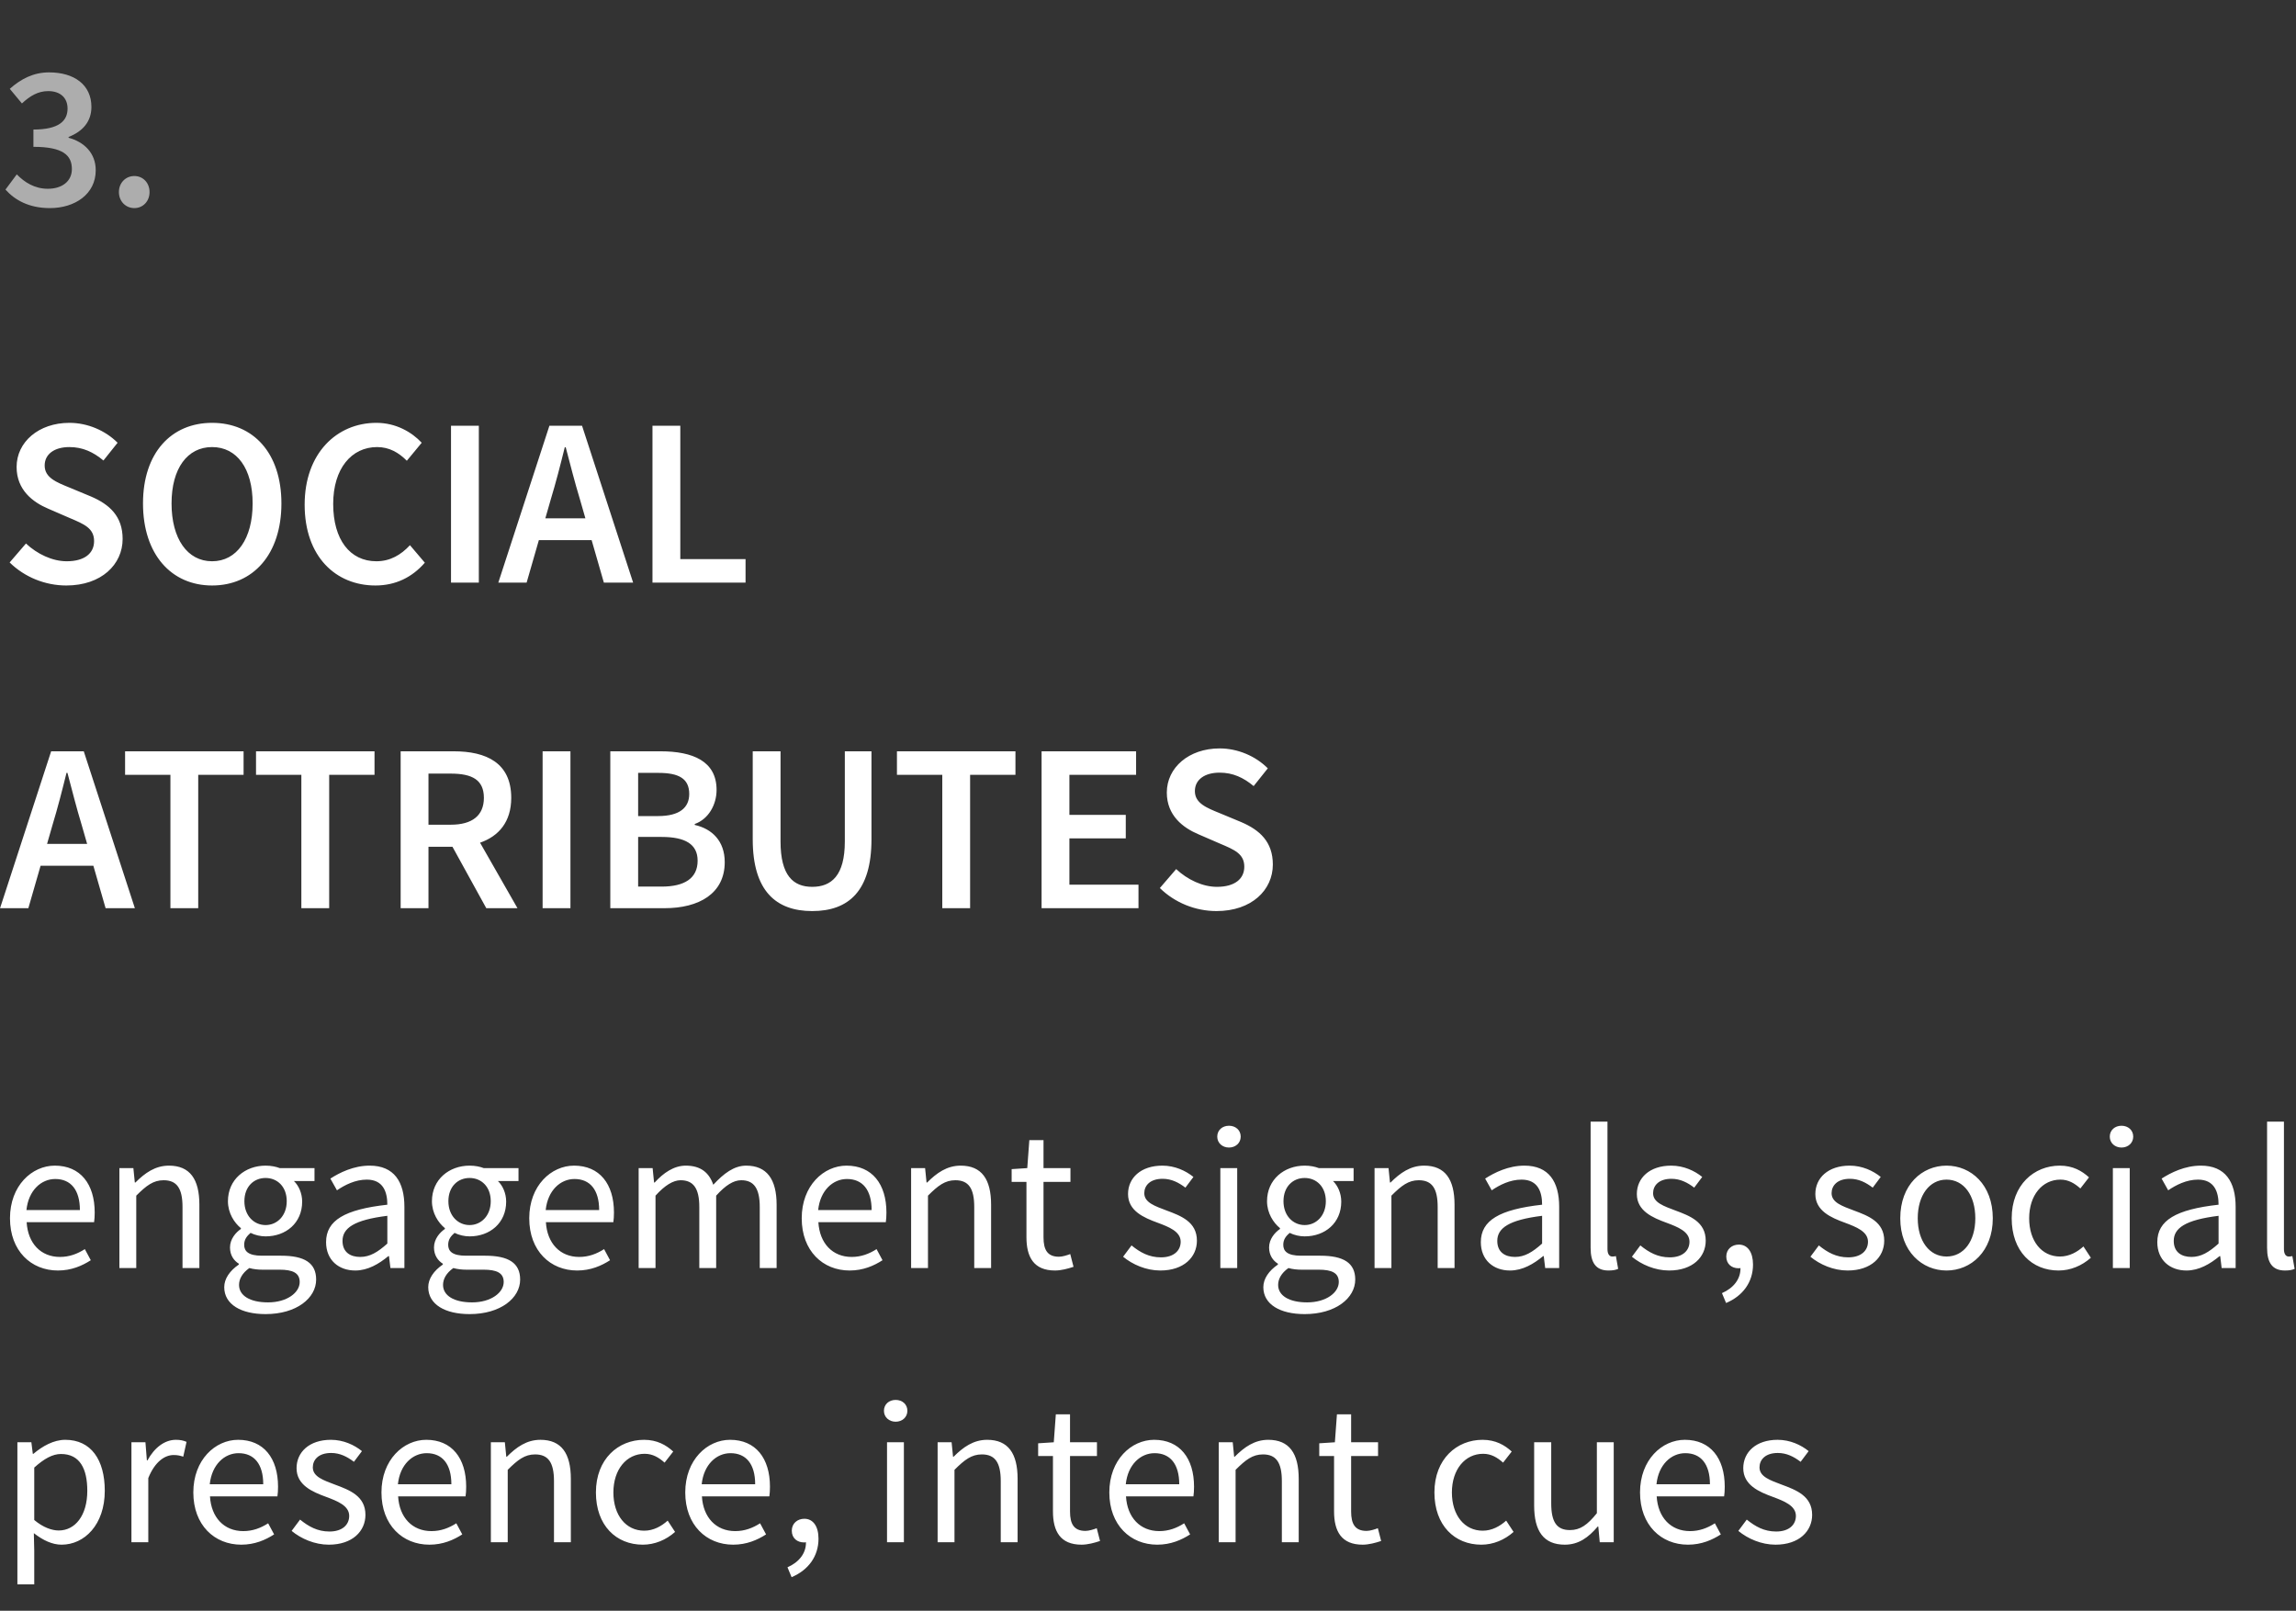 <svg width="134" height="94" viewBox="0 0 134 94" fill="none" xmlns="http://www.w3.org/2000/svg">
<rect x="0" y="0" width="134" height="94" fill="#333333" stroke="none"/>
<path opacity="0.6" d="M2.911 12.144C1.675 12.144 0.859 11.664 0.319 11.064L0.979 10.176C1.435 10.644 2.023 11.016 2.791 11.016C3.619 11.016 4.195 10.584 4.195 9.864C4.195 9.072 3.691 8.568 1.951 8.568V7.56C3.451 7.56 3.943 7.044 3.943 6.336C3.943 5.7 3.511 5.316 2.815 5.316C2.215 5.316 1.747 5.604 1.279 6.036L0.571 5.184C1.219 4.608 1.951 4.224 2.863 4.224C4.327 4.224 5.335 4.944 5.335 6.24C5.335 7.092 4.831 7.668 4.003 7.992V8.04C4.903 8.28 5.587 8.928 5.587 9.936C5.587 11.328 4.375 12.144 2.911 12.144ZM7.84 12.144C7.336 12.144 6.94 11.748 6.94 11.208C6.94 10.668 7.336 10.272 7.84 10.272C8.344 10.272 8.728 10.668 8.728 11.208C8.728 11.748 8.344 12.144 7.84 12.144Z" fill="white"/>
<path d="M3.867 34.168C2.635 34.168 1.431 33.678 0.563 32.824L1.515 31.718C2.173 32.334 3.055 32.754 3.895 32.754C4.931 32.754 5.491 32.292 5.491 31.578C5.491 30.822 4.903 30.584 4.077 30.234L2.817 29.688C1.921 29.31 0.969 28.596 0.969 27.252C0.969 25.796 2.257 24.676 4.049 24.676C5.113 24.676 6.149 25.124 6.863 25.838L6.037 26.874C5.449 26.384 4.833 26.09 4.049 26.09C3.181 26.09 2.607 26.496 2.607 27.168C2.607 27.882 3.307 28.148 4.063 28.456L5.309 28.974C6.387 29.436 7.157 30.122 7.157 31.452C7.157 32.936 5.925 34.168 3.867 34.168ZM12.378 34.168C9.998 34.168 8.346 32.348 8.346 29.38C8.346 26.426 9.998 24.676 12.378 24.676C14.772 24.676 16.424 26.426 16.424 29.38C16.424 32.348 14.772 34.168 12.378 34.168ZM12.378 32.754C13.82 32.754 14.744 31.438 14.744 29.38C14.744 27.336 13.82 26.09 12.378 26.09C10.936 26.09 10.012 27.336 10.012 29.38C10.012 31.438 10.936 32.754 12.378 32.754ZM21.91 34.168C19.6 34.168 17.78 32.488 17.78 29.45C17.78 26.454 19.656 24.676 21.966 24.676C23.114 24.676 24.038 25.222 24.612 25.838L23.744 26.888C23.268 26.412 22.722 26.09 22.008 26.09C20.51 26.09 19.446 27.35 19.446 29.408C19.446 31.494 20.426 32.754 21.966 32.754C22.778 32.754 23.408 32.376 23.926 31.816L24.794 32.838C24.052 33.692 23.086 34.168 21.91 34.168ZM26.322 34V24.844H27.946V34H26.322ZM32.149 29.128L31.827 30.248H34.165L33.843 29.128C33.549 28.162 33.283 27.112 33.017 26.104H32.961C32.709 27.126 32.443 28.162 32.149 29.128ZM29.083 34L32.065 24.844H33.969L36.951 34H35.243L34.529 31.522H31.449L30.735 34H29.083ZM38.08 34V24.844H39.704V32.628H43.512V34H38.08ZM3.069 48.128L2.747 49.248H5.085L4.763 48.128C4.469 47.162 4.203 46.112 3.937 45.104H3.881C3.629 46.126 3.363 47.162 3.069 48.128ZM0.003 53L2.985 43.844H4.889L7.871 53H6.163L5.449 50.522H2.369L1.655 53H0.003ZM9.946 53V45.216H7.3V43.844H14.216V45.216H11.569V53H9.946ZM17.588 53V45.216H14.942V43.844H21.858V45.216H19.212V53H17.588ZM23.383 53V43.844H26.477C28.381 43.844 29.837 44.516 29.837 46.56C29.837 47.96 29.109 48.8 28.017 49.178L30.201 53H28.381L26.407 49.416H25.007V53H23.383ZM25.007 48.128H26.309C27.555 48.128 28.241 47.596 28.241 46.56C28.241 45.51 27.555 45.146 26.309 45.146H25.007V48.128ZM31.668 53V43.844H33.292V53H31.668ZM35.619 53V43.844H38.545C40.435 43.844 41.821 44.418 41.821 46.098C41.821 46.966 41.345 47.806 40.547 48.086V48.142C41.555 48.366 42.297 49.08 42.297 50.312C42.297 52.146 40.799 53 38.783 53H35.619ZM37.243 47.624H38.405C39.679 47.624 40.225 47.12 40.225 46.336C40.225 45.44 39.623 45.104 38.433 45.104H37.243V47.624ZM37.243 51.74H38.615C39.959 51.74 40.715 51.25 40.715 50.228C40.715 49.262 39.987 48.842 38.615 48.842H37.243V51.74ZM47.403 53.168C45.288 53.168 43.931 51.992 43.931 48.982V43.844H45.554V49.108C45.554 51.096 46.297 51.754 47.403 51.754C48.523 51.754 49.306 51.096 49.306 49.108V43.844H50.861V48.982C50.861 51.992 49.531 53.168 47.403 53.168ZM54.994 53V45.216H52.348V43.844H59.264V45.216H56.618V53H54.994ZM60.789 53V43.844H66.305V45.216H62.413V47.554H65.703V48.926H62.413V51.628H66.445V53H60.789ZM70.996 53.168C69.764 53.168 68.56 52.678 67.692 51.824L68.644 50.718C69.302 51.334 70.184 51.754 71.024 51.754C72.06 51.754 72.62 51.292 72.62 50.578C72.62 49.822 72.032 49.584 71.206 49.234L69.946 48.688C69.05 48.31 68.098 47.596 68.098 46.252C68.098 44.796 69.386 43.676 71.178 43.676C72.242 43.676 73.278 44.124 73.992 44.838L73.166 45.874C72.578 45.384 71.962 45.09 71.178 45.09C70.31 45.09 69.736 45.496 69.736 46.168C69.736 46.882 70.436 47.148 71.192 47.456L72.438 47.974C73.516 48.436 74.286 49.122 74.286 50.452C74.286 51.936 73.054 53.168 70.996 53.168Z" fill="white"/>
<path d="M3.379 74.144C1.819 74.144 0.583 73.004 0.583 71.096C0.583 69.188 1.867 68.024 3.199 68.024C4.687 68.024 5.527 69.092 5.527 70.76C5.527 70.964 5.515 71.18 5.491 71.324H1.555C1.627 72.56 2.383 73.352 3.499 73.352C4.051 73.352 4.519 73.172 4.951 72.896L5.299 73.544C4.795 73.868 4.171 74.144 3.379 74.144ZM1.543 70.616H4.663C4.663 69.44 4.135 68.804 3.223 68.804C2.407 68.804 1.663 69.464 1.543 70.616ZM6.968 74V68.168H7.784L7.868 69.008H7.904C8.456 68.456 9.056 68.024 9.86 68.024C11.084 68.024 11.636 68.816 11.636 70.304V74H10.652V70.436C10.652 69.344 10.316 68.876 9.548 68.876C8.948 68.876 8.54 69.188 7.952 69.776V74H6.968ZM15.499 76.688C14.071 76.688 13.087 76.124 13.087 75.116C13.087 74.624 13.411 74.156 13.939 73.796V73.748C13.651 73.568 13.423 73.256 13.423 72.8C13.423 72.308 13.759 71.924 14.059 71.72V71.672C13.675 71.36 13.303 70.796 13.303 70.1C13.303 68.828 14.311 68.024 15.499 68.024C15.823 68.024 16.111 68.084 16.327 68.168H18.355V68.924H17.155C17.431 69.188 17.635 69.632 17.635 70.124C17.635 71.372 16.687 72.152 15.499 72.152C15.211 72.152 14.887 72.08 14.623 71.948C14.419 72.128 14.251 72.32 14.251 72.644C14.251 73.016 14.491 73.28 15.283 73.28H16.411C17.767 73.28 18.451 73.7 18.451 74.672C18.451 75.752 17.311 76.688 15.499 76.688ZM15.499 71.492C16.171 71.492 16.735 70.952 16.735 70.1C16.735 69.248 16.183 68.744 15.499 68.744C14.815 68.744 14.263 69.248 14.263 70.1C14.263 70.952 14.827 71.492 15.499 71.492ZM15.643 76.004C16.759 76.004 17.491 75.428 17.491 74.816C17.491 74.276 17.071 74.096 16.315 74.096H15.307C15.079 74.096 14.803 74.072 14.551 74C14.131 74.3 13.951 74.648 13.951 74.984C13.951 75.608 14.587 76.004 15.643 76.004ZM20.734 74.144C19.762 74.144 19.03 73.532 19.03 72.488C19.03 71.216 20.122 70.58 22.606 70.304C22.606 69.56 22.366 68.84 21.406 68.84C20.734 68.84 20.122 69.152 19.666 69.464L19.282 68.78C19.822 68.432 20.638 68.024 21.574 68.024C23.002 68.024 23.602 68.972 23.602 70.424V74H22.786L22.702 73.304H22.666C22.114 73.76 21.466 74.144 20.734 74.144ZM21.022 73.352C21.586 73.352 22.042 73.076 22.606 72.572V70.952C20.662 71.192 19.99 71.672 19.99 72.416C19.99 73.076 20.446 73.352 21.022 73.352ZM27.405 76.688C25.977 76.688 24.993 76.124 24.993 75.116C24.993 74.624 25.317 74.156 25.845 73.796V73.748C25.557 73.568 25.329 73.256 25.329 72.8C25.329 72.308 25.665 71.924 25.965 71.72V71.672C25.581 71.36 25.209 70.796 25.209 70.1C25.209 68.828 26.217 68.024 27.405 68.024C27.729 68.024 28.017 68.084 28.233 68.168H30.261V68.924H29.061C29.337 69.188 29.541 69.632 29.541 70.124C29.541 71.372 28.593 72.152 27.405 72.152C27.117 72.152 26.793 72.08 26.529 71.948C26.325 72.128 26.157 72.32 26.157 72.644C26.157 73.016 26.397 73.28 27.189 73.28H28.317C29.673 73.28 30.357 73.7 30.357 74.672C30.357 75.752 29.217 76.688 27.405 76.688ZM27.405 71.492C28.077 71.492 28.641 70.952 28.641 70.1C28.641 69.248 28.089 68.744 27.405 68.744C26.721 68.744 26.169 69.248 26.169 70.1C26.169 70.952 26.733 71.492 27.405 71.492ZM27.549 76.004C28.665 76.004 29.397 75.428 29.397 74.816C29.397 74.276 28.977 74.096 28.221 74.096H27.213C26.985 74.096 26.709 74.072 26.457 74C26.037 74.3 25.857 74.648 25.857 74.984C25.857 75.608 26.493 76.004 27.549 76.004ZM33.684 74.144C32.124 74.144 30.888 73.004 30.888 71.096C30.888 69.188 32.172 68.024 33.504 68.024C34.992 68.024 35.832 69.092 35.832 70.76C35.832 70.964 35.82 71.18 35.796 71.324H31.86C31.932 72.56 32.688 73.352 33.804 73.352C34.356 73.352 34.824 73.172 35.256 72.896L35.604 73.544C35.1 73.868 34.476 74.144 33.684 74.144ZM31.848 70.616H34.968C34.968 69.44 34.44 68.804 33.528 68.804C32.712 68.804 31.968 69.464 31.848 70.616ZM37.273 74V68.168H38.089L38.173 69.008H38.209C38.713 68.456 39.325 68.024 40.021 68.024C40.909 68.024 41.389 68.444 41.629 69.14C42.241 68.48 42.841 68.024 43.549 68.024C44.749 68.024 45.325 68.816 45.325 70.304V74H44.341V70.436C44.341 69.344 43.993 68.876 43.261 68.876C42.805 68.876 42.337 69.176 41.797 69.776V74H40.813V70.436C40.813 69.344 40.465 68.876 39.721 68.876C39.289 68.876 38.797 69.176 38.257 69.776V74H37.273ZM49.586 74.144C48.026 74.144 46.79 73.004 46.79 71.096C46.79 69.188 48.074 68.024 49.406 68.024C50.894 68.024 51.734 69.092 51.734 70.76C51.734 70.964 51.722 71.18 51.698 71.324H47.762C47.834 72.56 48.59 73.352 49.706 73.352C50.258 73.352 50.726 73.172 51.158 72.896L51.506 73.544C51.002 73.868 50.378 74.144 49.586 74.144ZM47.75 70.616H50.87C50.87 69.44 50.342 68.804 49.43 68.804C48.614 68.804 47.87 69.464 47.75 70.616ZM53.175 74V68.168H53.991L54.075 69.008H54.111C54.663 68.456 55.263 68.024 56.067 68.024C57.291 68.024 57.843 68.816 57.843 70.304V74H56.859V70.436C56.859 69.344 56.523 68.876 55.755 68.876C55.155 68.876 54.747 69.188 54.159 69.776V74H53.175ZM61.574 74.144C60.326 74.144 59.906 73.352 59.906 72.2V68.972H59.042V68.228L59.954 68.168L60.074 66.536H60.902V68.168H62.474V68.972H60.902V72.212C60.902 72.932 61.13 73.34 61.802 73.34C62.006 73.34 62.27 73.256 62.462 73.184L62.654 73.928C62.33 74.036 61.934 74.144 61.574 74.144ZM67.719 74.144C66.891 74.144 66.099 73.796 65.547 73.34L66.039 72.68C66.543 73.088 67.059 73.376 67.755 73.376C68.523 73.376 68.907 72.968 68.907 72.464C68.907 71.864 68.211 71.6 67.575 71.36C66.747 71.06 65.835 70.664 65.835 69.68C65.835 68.744 66.579 68.024 67.839 68.024C68.571 68.024 69.207 68.324 69.651 68.684L69.183 69.308C68.787 69.008 68.367 68.792 67.851 68.792C67.119 68.792 66.783 69.188 66.783 69.632C66.783 70.184 67.419 70.388 68.079 70.64C68.919 70.952 69.855 71.3 69.855 72.404C69.855 73.352 69.099 74.144 67.719 74.144ZM71.222 74V68.168H72.206V74H71.222ZM71.726 66.968C71.342 66.968 71.042 66.704 71.042 66.332C71.042 65.948 71.342 65.696 71.726 65.696C72.11 65.696 72.41 65.948 72.41 66.332C72.41 66.704 72.11 66.968 71.726 66.968ZM76.143 76.688C74.715 76.688 73.731 76.124 73.731 75.116C73.731 74.624 74.055 74.156 74.583 73.796V73.748C74.295 73.568 74.067 73.256 74.067 72.8C74.067 72.308 74.403 71.924 74.703 71.72V71.672C74.319 71.36 73.947 70.796 73.947 70.1C73.947 68.828 74.955 68.024 76.143 68.024C76.467 68.024 76.755 68.084 76.971 68.168H78.999V68.924H77.799C78.075 69.188 78.279 69.632 78.279 70.124C78.279 71.372 77.331 72.152 76.143 72.152C75.855 72.152 75.531 72.08 75.267 71.948C75.063 72.128 74.895 72.32 74.895 72.644C74.895 73.016 75.135 73.28 75.927 73.28H77.055C78.411 73.28 79.095 73.7 79.095 74.672C79.095 75.752 77.955 76.688 76.143 76.688ZM76.143 71.492C76.815 71.492 77.379 70.952 77.379 70.1C77.379 69.248 76.827 68.744 76.143 68.744C75.459 68.744 74.907 69.248 74.907 70.1C74.907 70.952 75.471 71.492 76.143 71.492ZM76.287 76.004C77.403 76.004 78.135 75.428 78.135 74.816C78.135 74.276 77.715 74.096 76.959 74.096H75.951C75.723 74.096 75.447 74.072 75.195 74C74.775 74.3 74.595 74.648 74.595 74.984C74.595 75.608 75.231 76.004 76.287 76.004ZM80.222 74V68.168H81.038L81.122 69.008H81.158C81.71 68.456 82.31 68.024 83.114 68.024C84.338 68.024 84.89 68.816 84.89 70.304V74H83.906V70.436C83.906 69.344 83.57 68.876 82.802 68.876C82.202 68.876 81.794 69.188 81.206 69.776V74H80.222ZM88.129 74.144C87.157 74.144 86.425 73.532 86.425 72.488C86.425 71.216 87.517 70.58 90.001 70.304C90.001 69.56 89.761 68.84 88.801 68.84C88.129 68.84 87.517 69.152 87.061 69.464L86.677 68.78C87.217 68.432 88.033 68.024 88.969 68.024C90.397 68.024 90.997 68.972 90.997 70.424V74H90.181L90.097 73.304H90.061C89.509 73.76 88.861 74.144 88.129 74.144ZM88.417 73.352C88.981 73.352 89.437 73.076 90.001 72.572V70.952C88.057 71.192 87.385 71.672 87.385 72.416C87.385 73.076 87.841 73.352 88.417 73.352ZM93.876 74.144C93.132 74.144 92.832 73.676 92.832 72.824V65.456H93.816V72.896C93.816 73.208 93.948 73.328 94.092 73.328C94.152 73.328 94.2 73.328 94.308 73.304L94.44 74.048C94.308 74.108 94.14 74.144 93.876 74.144ZM97.414 74.144C96.586 74.144 95.794 73.796 95.242 73.34L95.734 72.68C96.238 73.088 96.754 73.376 97.45 73.376C98.218 73.376 98.602 72.968 98.602 72.464C98.602 71.864 97.906 71.6 97.27 71.36C96.442 71.06 95.53 70.664 95.53 69.68C95.53 68.744 96.274 68.024 97.534 68.024C98.266 68.024 98.902 68.324 99.346 68.684L98.878 69.308C98.482 69.008 98.062 68.792 97.546 68.792C96.814 68.792 96.478 69.188 96.478 69.632C96.478 70.184 97.114 70.388 97.774 70.64C98.614 70.952 99.55 71.3 99.55 72.404C99.55 73.352 98.794 74.144 97.414 74.144ZM100.738 76.04L100.498 75.464C101.182 75.164 101.59 74.636 101.578 74C101.542 74.012 101.494 74.012 101.458 74.012C101.074 74.012 100.75 73.772 100.75 73.328C100.75 72.896 101.086 72.632 101.482 72.632C101.998 72.632 102.31 73.076 102.31 73.796C102.31 74.828 101.71 75.632 100.738 76.04ZM107.832 74.144C107.004 74.144 106.212 73.796 105.66 73.34L106.152 72.68C106.656 73.088 107.172 73.376 107.868 73.376C108.636 73.376 109.02 72.968 109.02 72.464C109.02 71.864 108.324 71.6 107.688 71.36C106.86 71.06 105.948 70.664 105.948 69.68C105.948 68.744 106.692 68.024 107.952 68.024C108.684 68.024 109.32 68.324 109.764 68.684L109.296 69.308C108.9 69.008 108.48 68.792 107.964 68.792C107.232 68.792 106.896 69.188 106.896 69.632C106.896 70.184 107.532 70.388 108.192 70.64C109.032 70.952 109.968 71.3 109.968 72.404C109.968 73.352 109.212 74.144 107.832 74.144ZM113.604 74.144C112.176 74.144 110.904 73.028 110.904 71.096C110.904 69.14 112.176 68.024 113.604 68.024C115.032 68.024 116.304 69.14 116.304 71.096C116.304 73.028 115.032 74.144 113.604 74.144ZM113.604 73.328C114.612 73.328 115.284 72.428 115.284 71.096C115.284 69.752 114.612 68.84 113.604 68.84C112.608 68.84 111.924 69.752 111.924 71.096C111.924 72.428 112.608 73.328 113.604 73.328ZM120.143 74.144C118.595 74.144 117.407 73.028 117.407 71.096C117.407 69.14 118.715 68.024 120.215 68.024C120.983 68.024 121.511 68.336 121.919 68.708L121.415 69.356C121.079 69.056 120.719 68.84 120.251 68.84C119.195 68.84 118.427 69.752 118.427 71.096C118.427 72.428 119.159 73.328 120.227 73.328C120.767 73.328 121.235 73.064 121.595 72.74L122.027 73.4C121.499 73.868 120.839 74.144 120.143 74.144ZM123.312 74V68.168H124.296V74H123.312ZM123.816 66.968C123.432 66.968 123.132 66.704 123.132 66.332C123.132 65.948 123.432 65.696 123.816 65.696C124.2 65.696 124.5 65.948 124.5 66.332C124.5 66.704 124.2 66.968 123.816 66.968ZM127.609 74.144C126.637 74.144 125.905 73.532 125.905 72.488C125.905 71.216 126.997 70.58 129.481 70.304C129.481 69.56 129.241 68.84 128.281 68.84C127.609 68.84 126.997 69.152 126.541 69.464L126.157 68.78C126.697 68.432 127.513 68.024 128.449 68.024C129.877 68.024 130.477 68.972 130.477 70.424V74H129.661L129.577 73.304H129.541C128.989 73.76 128.341 74.144 127.609 74.144ZM127.897 73.352C128.461 73.352 128.917 73.076 129.481 72.572V70.952C127.537 71.192 126.865 71.672 126.865 72.416C126.865 73.076 127.321 73.352 127.897 73.352ZM133.356 74.144C132.612 74.144 132.312 73.676 132.312 72.824V65.456H133.296V72.896C133.296 73.208 133.428 73.328 133.572 73.328C133.632 73.328 133.68 73.328 133.788 73.304L133.92 74.048C133.788 74.108 133.62 74.144 133.356 74.144ZM1.015 92.46V84.168H1.831L1.915 84.84H1.951C2.479 84.396 3.127 84.024 3.811 84.024C5.311 84.024 6.115 85.188 6.115 87C6.115 88.98 4.927 90.144 3.595 90.144C3.055 90.144 2.515 89.892 1.975 89.472L1.999 90.492V92.46H1.015ZM3.427 89.316C4.387 89.316 5.095 88.44 5.095 87C5.095 85.716 4.663 84.852 3.559 84.852C3.067 84.852 2.575 85.128 1.999 85.644V88.704C2.527 89.148 3.043 89.316 3.427 89.316ZM7.671 90V84.168H8.488L8.572 85.224H8.607C9.004 84.492 9.604 84.024 10.264 84.024C10.515 84.024 10.695 84.06 10.887 84.144L10.695 85.008C10.504 84.948 10.371 84.912 10.132 84.912C9.639 84.912 9.052 85.272 8.655 86.256V90H7.671ZM14.079 90.144C12.518 90.144 11.283 89.004 11.283 87.096C11.283 85.188 12.566 84.024 13.899 84.024C15.386 84.024 16.227 85.092 16.227 86.76C16.227 86.964 16.215 87.18 16.191 87.324H12.255C12.326 88.56 13.082 89.352 14.198 89.352C14.751 89.352 15.219 89.172 15.65 88.896L15.998 89.544C15.495 89.868 14.87 90.144 14.079 90.144ZM12.242 86.616H15.363C15.363 85.44 14.835 84.804 13.922 84.804C13.107 84.804 12.363 85.464 12.242 86.616ZM19.192 90.144C18.364 90.144 17.572 89.796 17.02 89.34L17.512 88.68C18.016 89.088 18.532 89.376 19.228 89.376C19.996 89.376 20.38 88.968 20.38 88.464C20.38 87.864 19.684 87.6 19.048 87.36C18.22 87.06 17.308 86.664 17.308 85.68C17.308 84.744 18.052 84.024 19.312 84.024C20.044 84.024 20.68 84.324 21.124 84.684L20.656 85.308C20.26 85.008 19.84 84.792 19.324 84.792C18.592 84.792 18.256 85.188 18.256 85.632C18.256 86.184 18.892 86.388 19.552 86.64C20.392 86.952 21.328 87.3 21.328 88.404C21.328 89.352 20.572 90.144 19.192 90.144ZM25.059 90.144C23.499 90.144 22.263 89.004 22.263 87.096C22.263 85.188 23.547 84.024 24.879 84.024C26.367 84.024 27.207 85.092 27.207 86.76C27.207 86.964 27.195 87.18 27.171 87.324H23.235C23.307 88.56 24.063 89.352 25.179 89.352C25.731 89.352 26.199 89.172 26.631 88.896L26.979 89.544C26.475 89.868 25.851 90.144 25.059 90.144ZM23.223 86.616H26.343C26.343 85.44 25.815 84.804 24.903 84.804C24.087 84.804 23.343 85.464 23.223 86.616ZM28.648 90V84.168H29.464L29.548 85.008H29.584C30.136 84.456 30.736 84.024 31.54 84.024C32.764 84.024 33.316 84.816 33.316 86.304V90H32.332V86.436C32.332 85.344 31.996 84.876 31.228 84.876C30.628 84.876 30.22 85.188 29.632 85.776V90H28.648ZM37.515 90.144C35.967 90.144 34.779 89.028 34.779 87.096C34.779 85.14 36.087 84.024 37.587 84.024C38.355 84.024 38.883 84.336 39.291 84.708L38.787 85.356C38.451 85.056 38.091 84.84 37.623 84.84C36.567 84.84 35.799 85.752 35.799 87.096C35.799 88.428 36.531 89.328 37.599 89.328C38.139 89.328 38.607 89.064 38.967 88.74L39.399 89.4C38.871 89.868 38.211 90.144 37.515 90.144ZM42.789 90.144C41.229 90.144 39.993 89.004 39.993 87.096C39.993 85.188 41.277 84.024 42.609 84.024C44.097 84.024 44.937 85.092 44.937 86.76C44.937 86.964 44.925 87.18 44.901 87.324H40.965C41.037 88.56 41.793 89.352 42.909 89.352C43.461 89.352 43.929 89.172 44.361 88.896L44.709 89.544C44.205 89.868 43.581 90.144 42.789 90.144ZM40.953 86.616H44.073C44.073 85.44 43.545 84.804 42.633 84.804C41.817 84.804 41.073 85.464 40.953 86.616ZM46.199 92.04L45.959 91.464C46.642 91.164 47.05 90.636 47.038 90C47.002 90.012 46.955 90.012 46.919 90.012C46.535 90.012 46.211 89.772 46.211 89.328C46.211 88.896 46.547 88.632 46.943 88.632C47.459 88.632 47.77 89.076 47.77 89.796C47.77 90.828 47.17 91.632 46.199 92.04ZM51.769 90V84.168H52.753V90H51.769ZM52.273 82.968C51.889 82.968 51.589 82.704 51.589 82.332C51.589 81.948 51.889 81.696 52.273 81.696C52.657 81.696 52.957 81.948 52.957 82.332C52.957 82.704 52.657 82.968 52.273 82.968ZM54.722 90V84.168H55.538L55.622 85.008H55.658C56.21 84.456 56.81 84.024 57.614 84.024C58.838 84.024 59.39 84.816 59.39 86.304V90H58.406V86.436C58.406 85.344 58.07 84.876 57.302 84.876C56.702 84.876 56.294 85.188 55.706 85.776V90H54.722ZM63.121 90.144C61.873 90.144 61.453 89.352 61.453 88.2V84.972H60.589V84.228L61.501 84.168L61.621 82.536H62.449V84.168H64.021V84.972H62.449V88.212C62.449 88.932 62.677 89.34 63.349 89.34C63.553 89.34 63.817 89.256 64.009 89.184L64.201 89.928C63.877 90.036 63.481 90.144 63.121 90.144ZM67.539 90.144C65.979 90.144 64.743 89.004 64.743 87.096C64.743 85.188 66.027 84.024 67.359 84.024C68.847 84.024 69.687 85.092 69.687 86.76C69.687 86.964 69.675 87.18 69.651 87.324H65.715C65.787 88.56 66.543 89.352 67.659 89.352C68.211 89.352 68.679 89.172 69.111 88.896L69.459 89.544C68.955 89.868 68.331 90.144 67.539 90.144ZM65.703 86.616H68.823C68.823 85.44 68.295 84.804 67.383 84.804C66.567 84.804 65.823 85.464 65.703 86.616ZM71.129 90V84.168H71.945L72.028 85.008H72.064C72.617 84.456 73.216 84.024 74.02 84.024C75.245 84.024 75.796 84.816 75.796 86.304V90H74.812V86.436C74.812 85.344 74.477 84.876 73.709 84.876C73.109 84.876 72.701 85.188 72.112 85.776V90H71.129ZM79.527 90.144C78.279 90.144 77.859 89.352 77.859 88.2V84.972H76.995V84.228L77.907 84.168L78.027 82.536H78.855V84.168H80.427V84.972H78.855V88.212C78.855 88.932 79.083 89.34 79.755 89.34C79.959 89.34 80.223 89.256 80.415 89.184L80.607 89.928C80.283 90.036 79.887 90.144 79.527 90.144ZM86.452 90.144C84.904 90.144 83.716 89.028 83.716 87.096C83.716 85.14 85.024 84.024 86.524 84.024C87.292 84.024 87.82 84.336 88.228 84.708L87.724 85.356C87.388 85.056 87.028 84.84 86.56 84.84C85.504 84.84 84.736 85.752 84.736 87.096C84.736 88.428 85.468 89.328 86.536 89.328C87.076 89.328 87.544 89.064 87.904 88.74L88.336 89.4C87.808 89.868 87.148 90.144 86.452 90.144ZM91.325 90.144C90.089 90.144 89.537 89.352 89.537 87.864V84.168H90.533V87.732C90.533 88.824 90.857 89.292 91.625 89.292C92.225 89.292 92.645 88.992 93.197 88.308V84.168H94.181V90H93.365L93.281 89.088H93.245C92.705 89.724 92.129 90.144 91.325 90.144ZM98.512 90.144C96.952 90.144 95.716 89.004 95.716 87.096C95.716 85.188 97 84.024 98.332 84.024C99.82 84.024 100.66 85.092 100.66 86.76C100.66 86.964 100.648 87.18 100.624 87.324H96.688C96.76 88.56 97.516 89.352 98.632 89.352C99.184 89.352 99.652 89.172 100.084 88.896L100.432 89.544C99.928 89.868 99.304 90.144 98.512 90.144ZM96.676 86.616H99.796C99.796 85.44 99.268 84.804 98.356 84.804C97.54 84.804 96.796 85.464 96.676 86.616ZM103.625 90.144C102.797 90.144 102.005 89.796 101.453 89.34L101.945 88.68C102.449 89.088 102.965 89.376 103.661 89.376C104.429 89.376 104.813 88.968 104.813 88.464C104.813 87.864 104.117 87.6 103.481 87.36C102.653 87.06 101.741 86.664 101.741 85.68C101.741 84.744 102.485 84.024 103.745 84.024C104.477 84.024 105.113 84.324 105.557 84.684L105.089 85.308C104.693 85.008 104.273 84.792 103.757 84.792C103.025 84.792 102.689 85.188 102.689 85.632C102.689 86.184 103.325 86.388 103.985 86.64C104.825 86.952 105.761 87.3 105.761 88.404C105.761 89.352 105.005 90.144 103.625 90.144Z" fill="white"/>
</svg>
